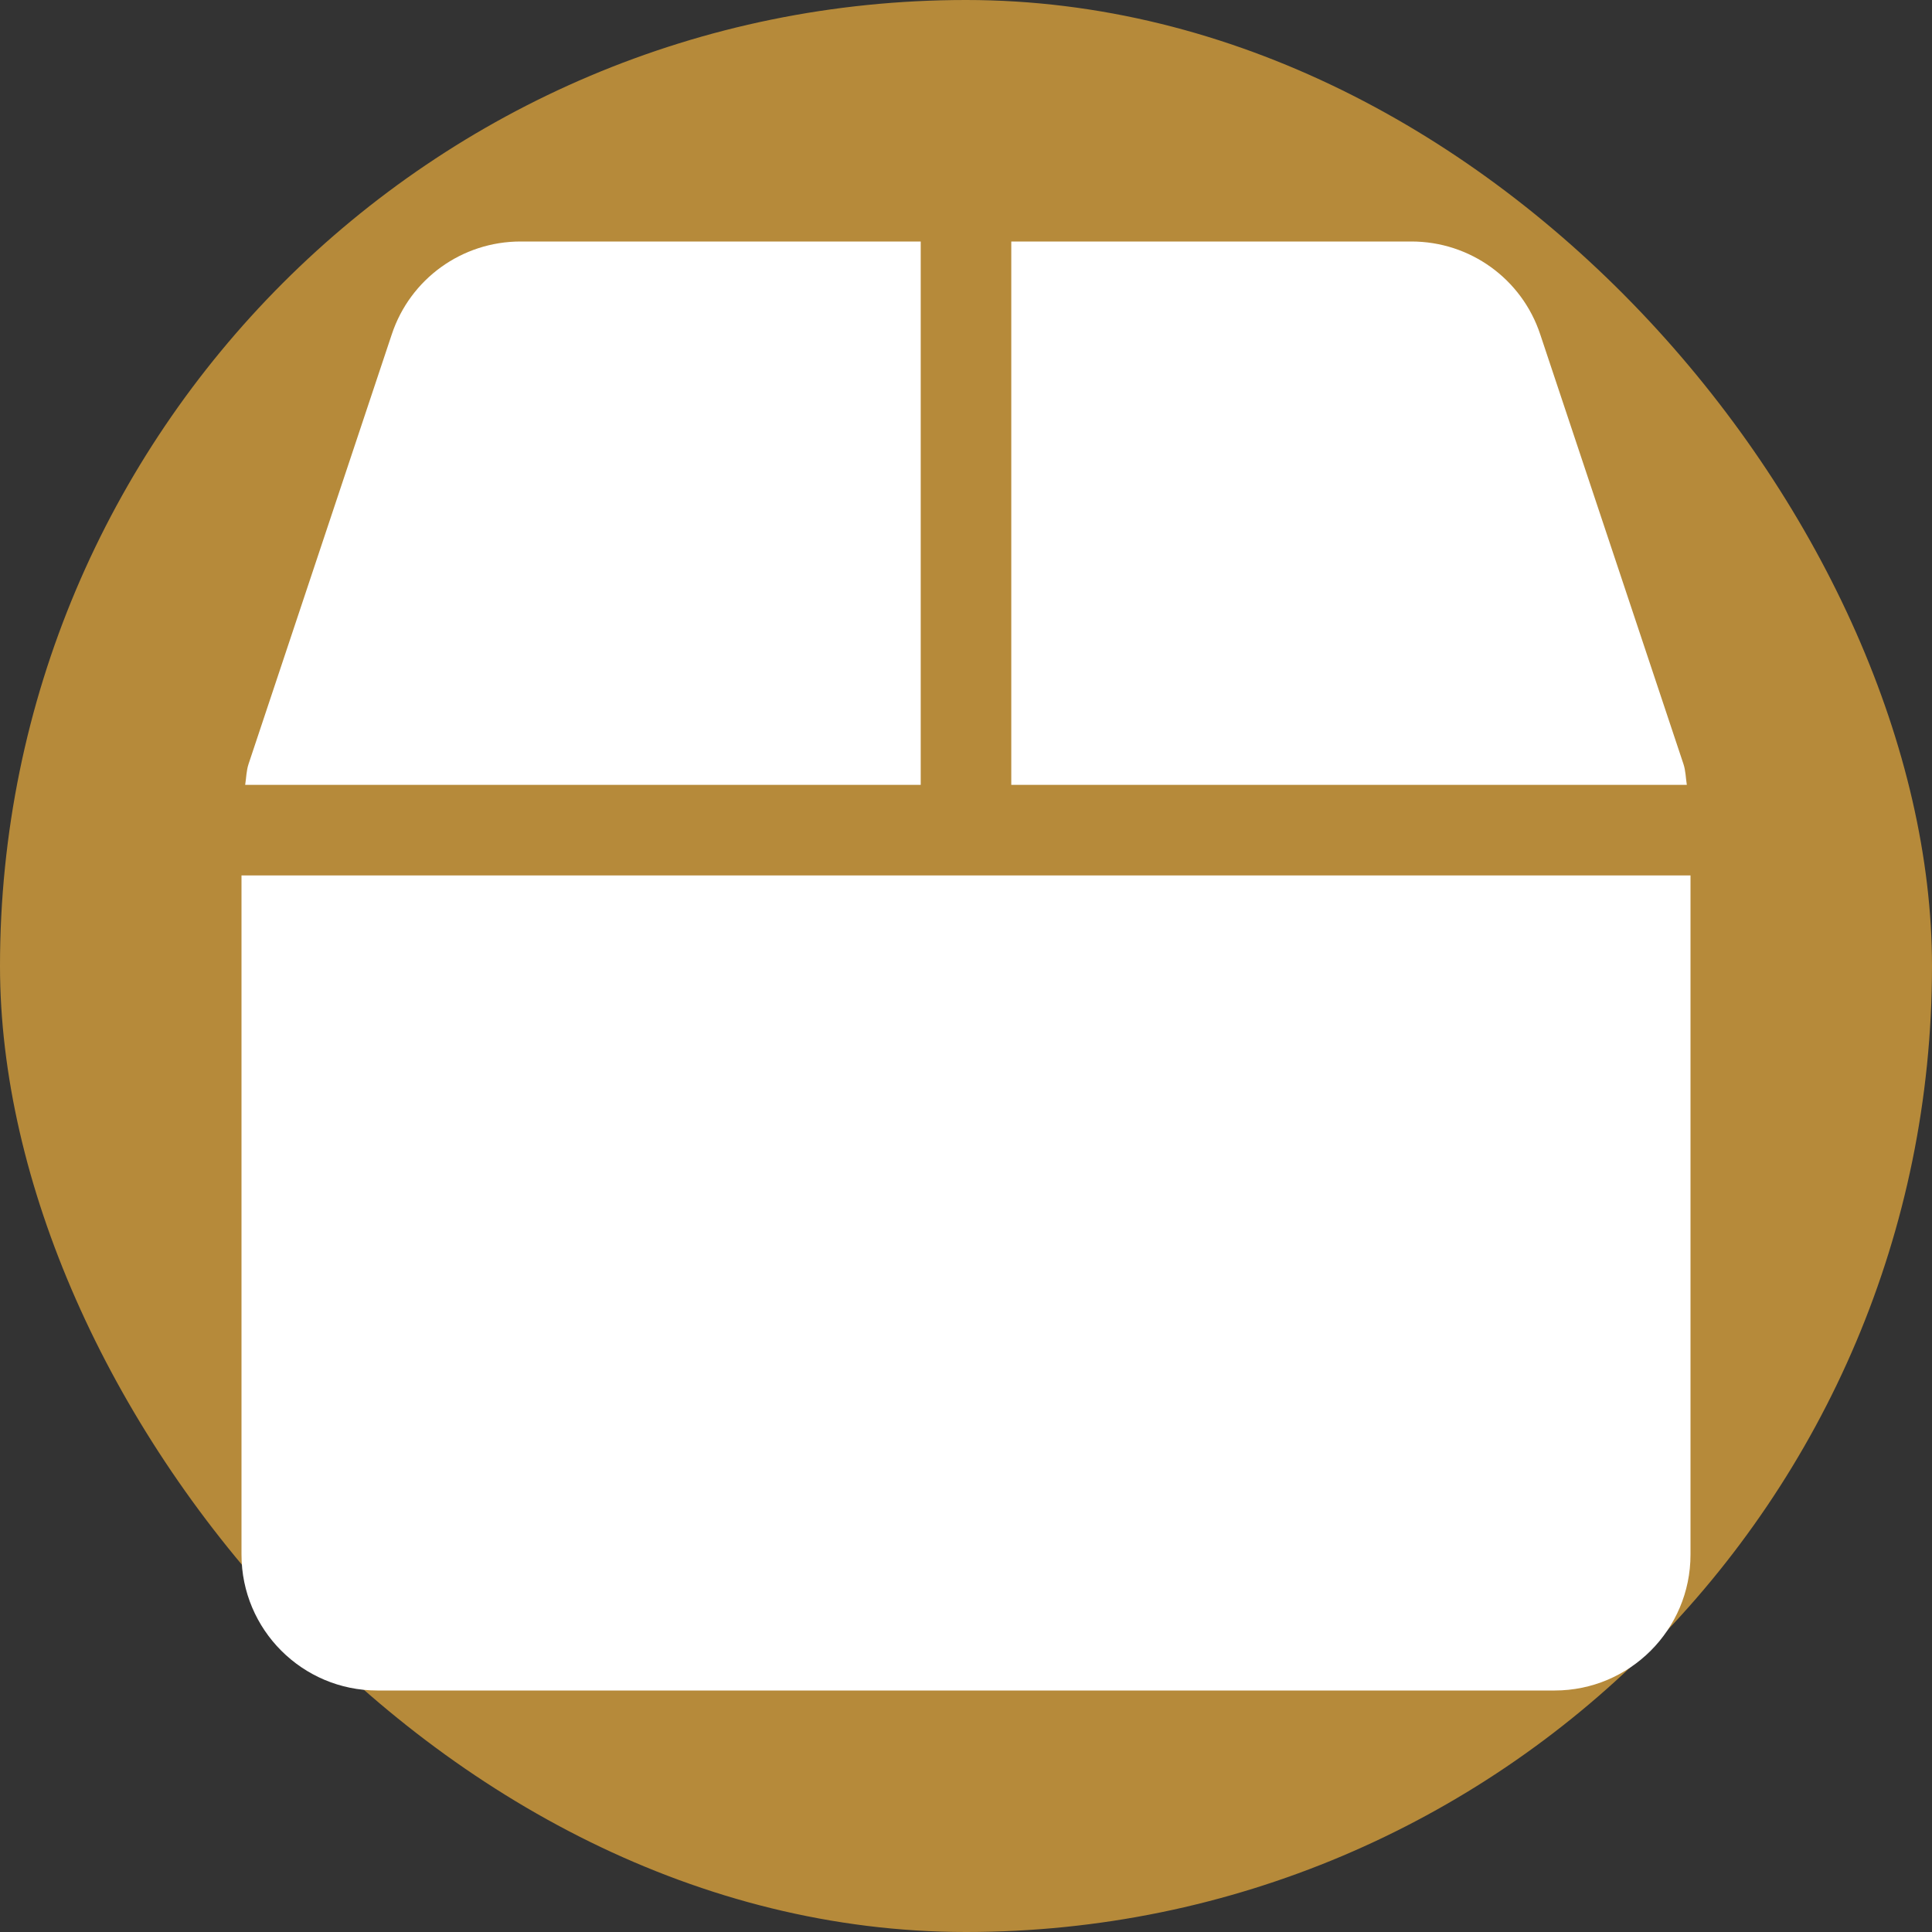 <?xml version="1.0" encoding="UTF-8"?> <svg xmlns="http://www.w3.org/2000/svg" width="80" height="80" viewBox="0 0 80 80" fill="none"><rect x="0" y="0" width="80" height="80" fill="#333333" stroke="none"/><rect width="80" height="80" rx="40" fill="#B68A3A"></rect><g clip-path="url(#clip0_171_171)"><path d="M69.707 31.633L63.777 13.844C63.016 11.547 60.871 10 58.445 10H41.875V32.5H69.848C69.801 32.207 69.801 31.914 69.707 31.633ZM38.125 10H21.555C19.129 10 16.984 11.547 16.223 13.844L10.293 31.633C10.199 31.914 10.199 32.207 10.152 32.5H38.125V10ZM10 36.25V64.375C10 67.481 12.52 70 15.625 70H64.375C67.481 70 70 67.481 70 64.375V36.25H10Z" fill="white"></path></g><defs><clipPath id="clip0_171_171"><rect width="60" height="60" fill="white" transform="translate(10 10)"></rect></clipPath></defs></svg> 